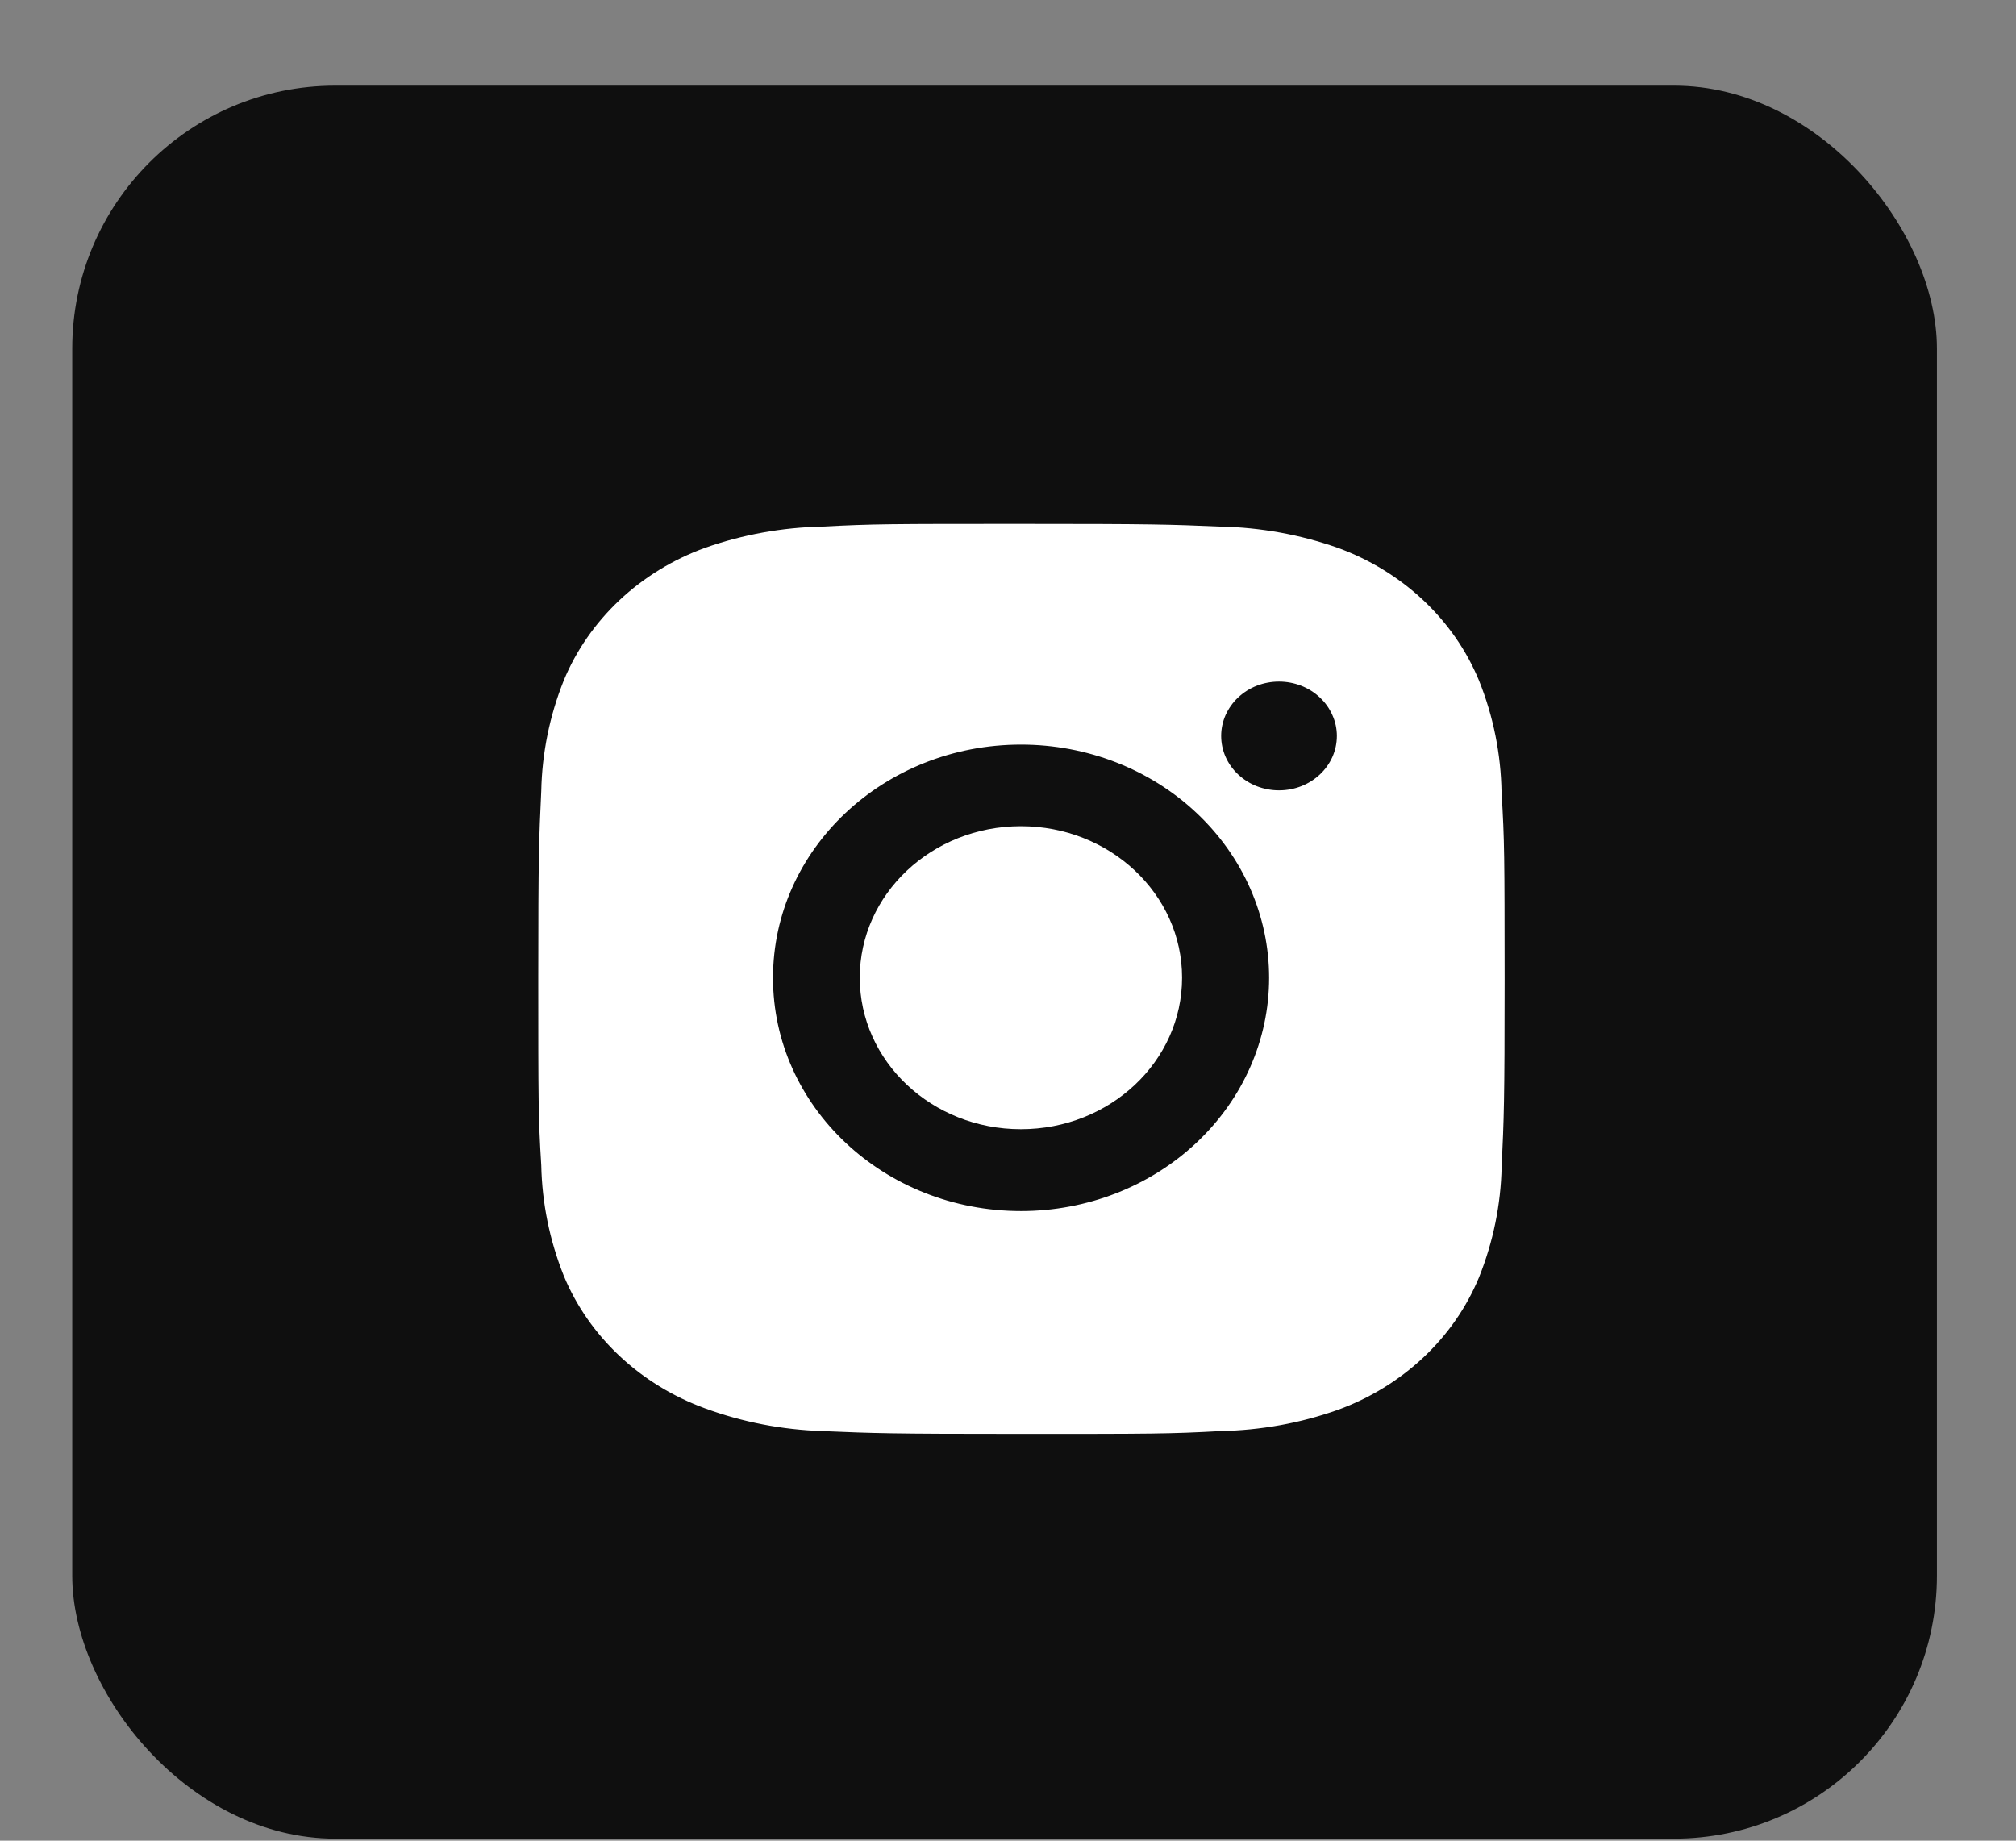 <svg width="23" height="21" viewBox="0 0 23 21" fill="none" xmlns="http://www.w3.org/2000/svg">
<rect x="0" y="0" width="23" height="21" fill="#808080" stroke="none"/>
<rect x="0.824" y="0.977" width="21.274" height="20" rx="3" fill="#0F0F0F"/>
<path d="M17.131 9.041C17.124 8.605 17.038 8.173 16.874 7.765C16.732 7.421 16.516 7.109 16.238 6.848C15.96 6.587 15.628 6.383 15.262 6.25C14.834 6.099 14.381 6.017 13.924 6.008C13.335 5.983 13.148 5.977 11.653 5.977C10.158 5.977 9.966 5.977 9.381 6.008C8.924 6.017 8.472 6.099 8.044 6.25C7.677 6.383 7.345 6.587 7.067 6.848C6.79 7.109 6.573 7.421 6.431 7.765C6.27 8.168 6.184 8.593 6.175 9.023C6.149 9.577 6.141 9.753 6.141 11.159C6.141 12.564 6.141 12.744 6.175 13.294C6.184 13.725 6.27 14.149 6.431 14.553C6.573 14.897 6.79 15.209 7.068 15.47C7.346 15.731 7.678 15.934 8.044 16.068C8.471 16.225 8.924 16.312 9.382 16.327C9.972 16.352 10.158 16.359 11.653 16.359C13.149 16.359 13.34 16.359 13.925 16.327C14.382 16.318 14.835 16.237 15.263 16.085C15.629 15.952 15.961 15.748 16.239 15.487C16.517 15.226 16.733 14.914 16.875 14.57C17.036 14.167 17.123 13.742 17.132 13.311C17.158 12.758 17.166 12.582 17.166 11.176C17.165 9.77 17.165 9.592 17.131 9.041ZM11.649 13.817C10.085 13.817 8.819 12.626 8.819 11.156C8.819 9.686 10.085 8.495 11.649 8.495C12.4 8.495 13.12 8.775 13.65 9.274C14.181 9.773 14.479 10.45 14.479 11.156C14.479 11.861 14.181 12.538 13.65 13.037C13.12 13.536 12.4 13.817 11.649 13.817ZM14.592 9.017C14.505 9.017 14.42 9.001 14.339 8.97C14.259 8.939 14.187 8.893 14.125 8.835C14.064 8.778 14.015 8.709 13.982 8.634C13.949 8.559 13.932 8.478 13.932 8.396C13.932 8.315 13.949 8.234 13.982 8.159C14.016 8.084 14.064 8.015 14.125 7.958C14.187 7.9 14.259 7.854 14.339 7.823C14.419 7.792 14.505 7.776 14.592 7.776C14.678 7.776 14.764 7.792 14.844 7.823C14.924 7.854 14.997 7.9 15.058 7.958C15.12 8.015 15.168 8.084 15.201 8.159C15.235 8.234 15.252 8.315 15.252 8.396C15.252 8.739 14.957 9.017 14.592 9.017Z" fill="white"/>
<path d="M11.647 12.883C12.663 12.883 13.486 12.109 13.486 11.154C13.486 10.2 12.663 9.426 11.647 9.426C10.632 9.426 9.809 10.2 9.809 11.154C9.809 12.109 10.632 12.883 11.647 12.883Z" fill="white"/>
</svg>
